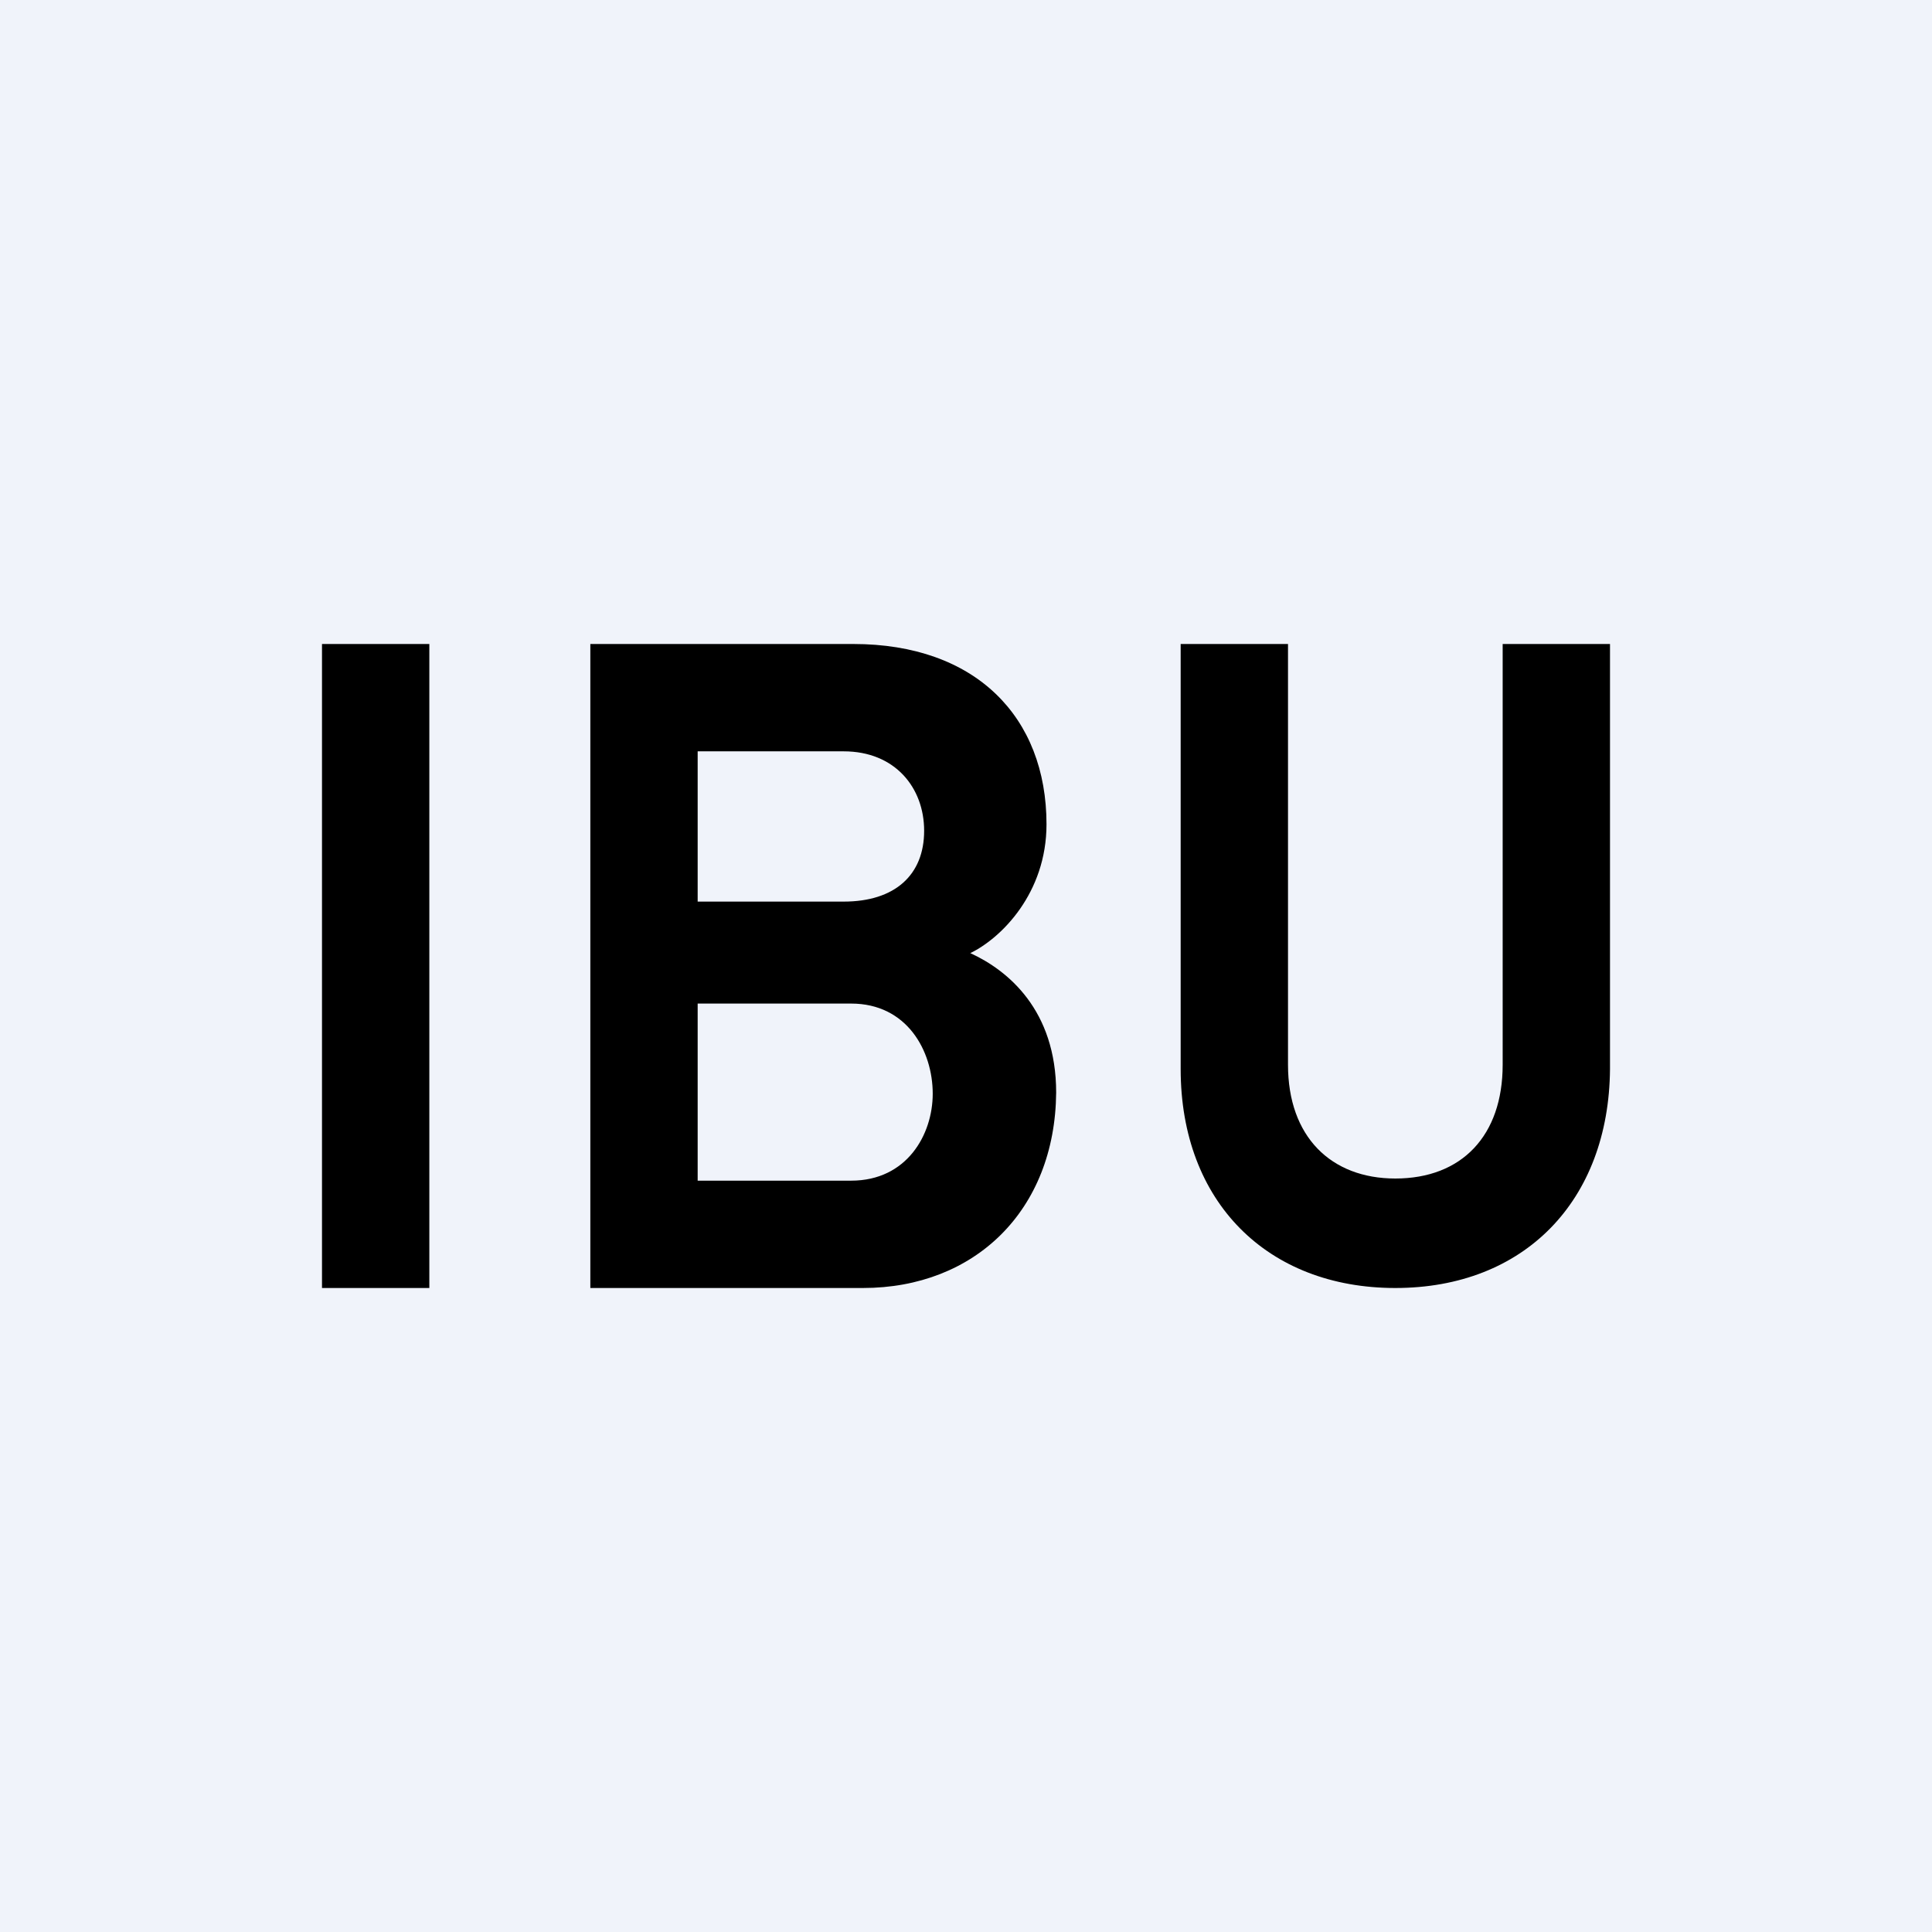 <!-- by TradingView --><svg width="18" height="18" viewBox="0 0 18 18" xmlns="http://www.w3.org/2000/svg"><path fill="#F0F3FA" d="M0 0h18v18H0z"/><path d="M3 12V6h1v6H3Zm5.04 0H5.5V6h2.45c1.14 0 1.8.68 1.8 1.68 0 .64-.42 1.06-.71 1.2.35.16.8.53.8 1.3-.01 1.1-.76 1.82-1.8 1.82Zm-.18-5H6.5v1.4h1.36c.48 0 .75-.25.75-.66 0-.4-.27-.74-.75-.74Zm.07 2.35H6.5V11h1.43c.52 0 .76-.43.76-.81 0-.4-.24-.84-.76-.84ZM13 12c-1.19 0-2-.8-2-2.04V6h1v3.92c0 .67.4 1.06 1 1.06.62 0 1-.4 1-1.06V6h1v3.96c-.01 1.23-.8 2.04-2 2.04Z"/></svg>